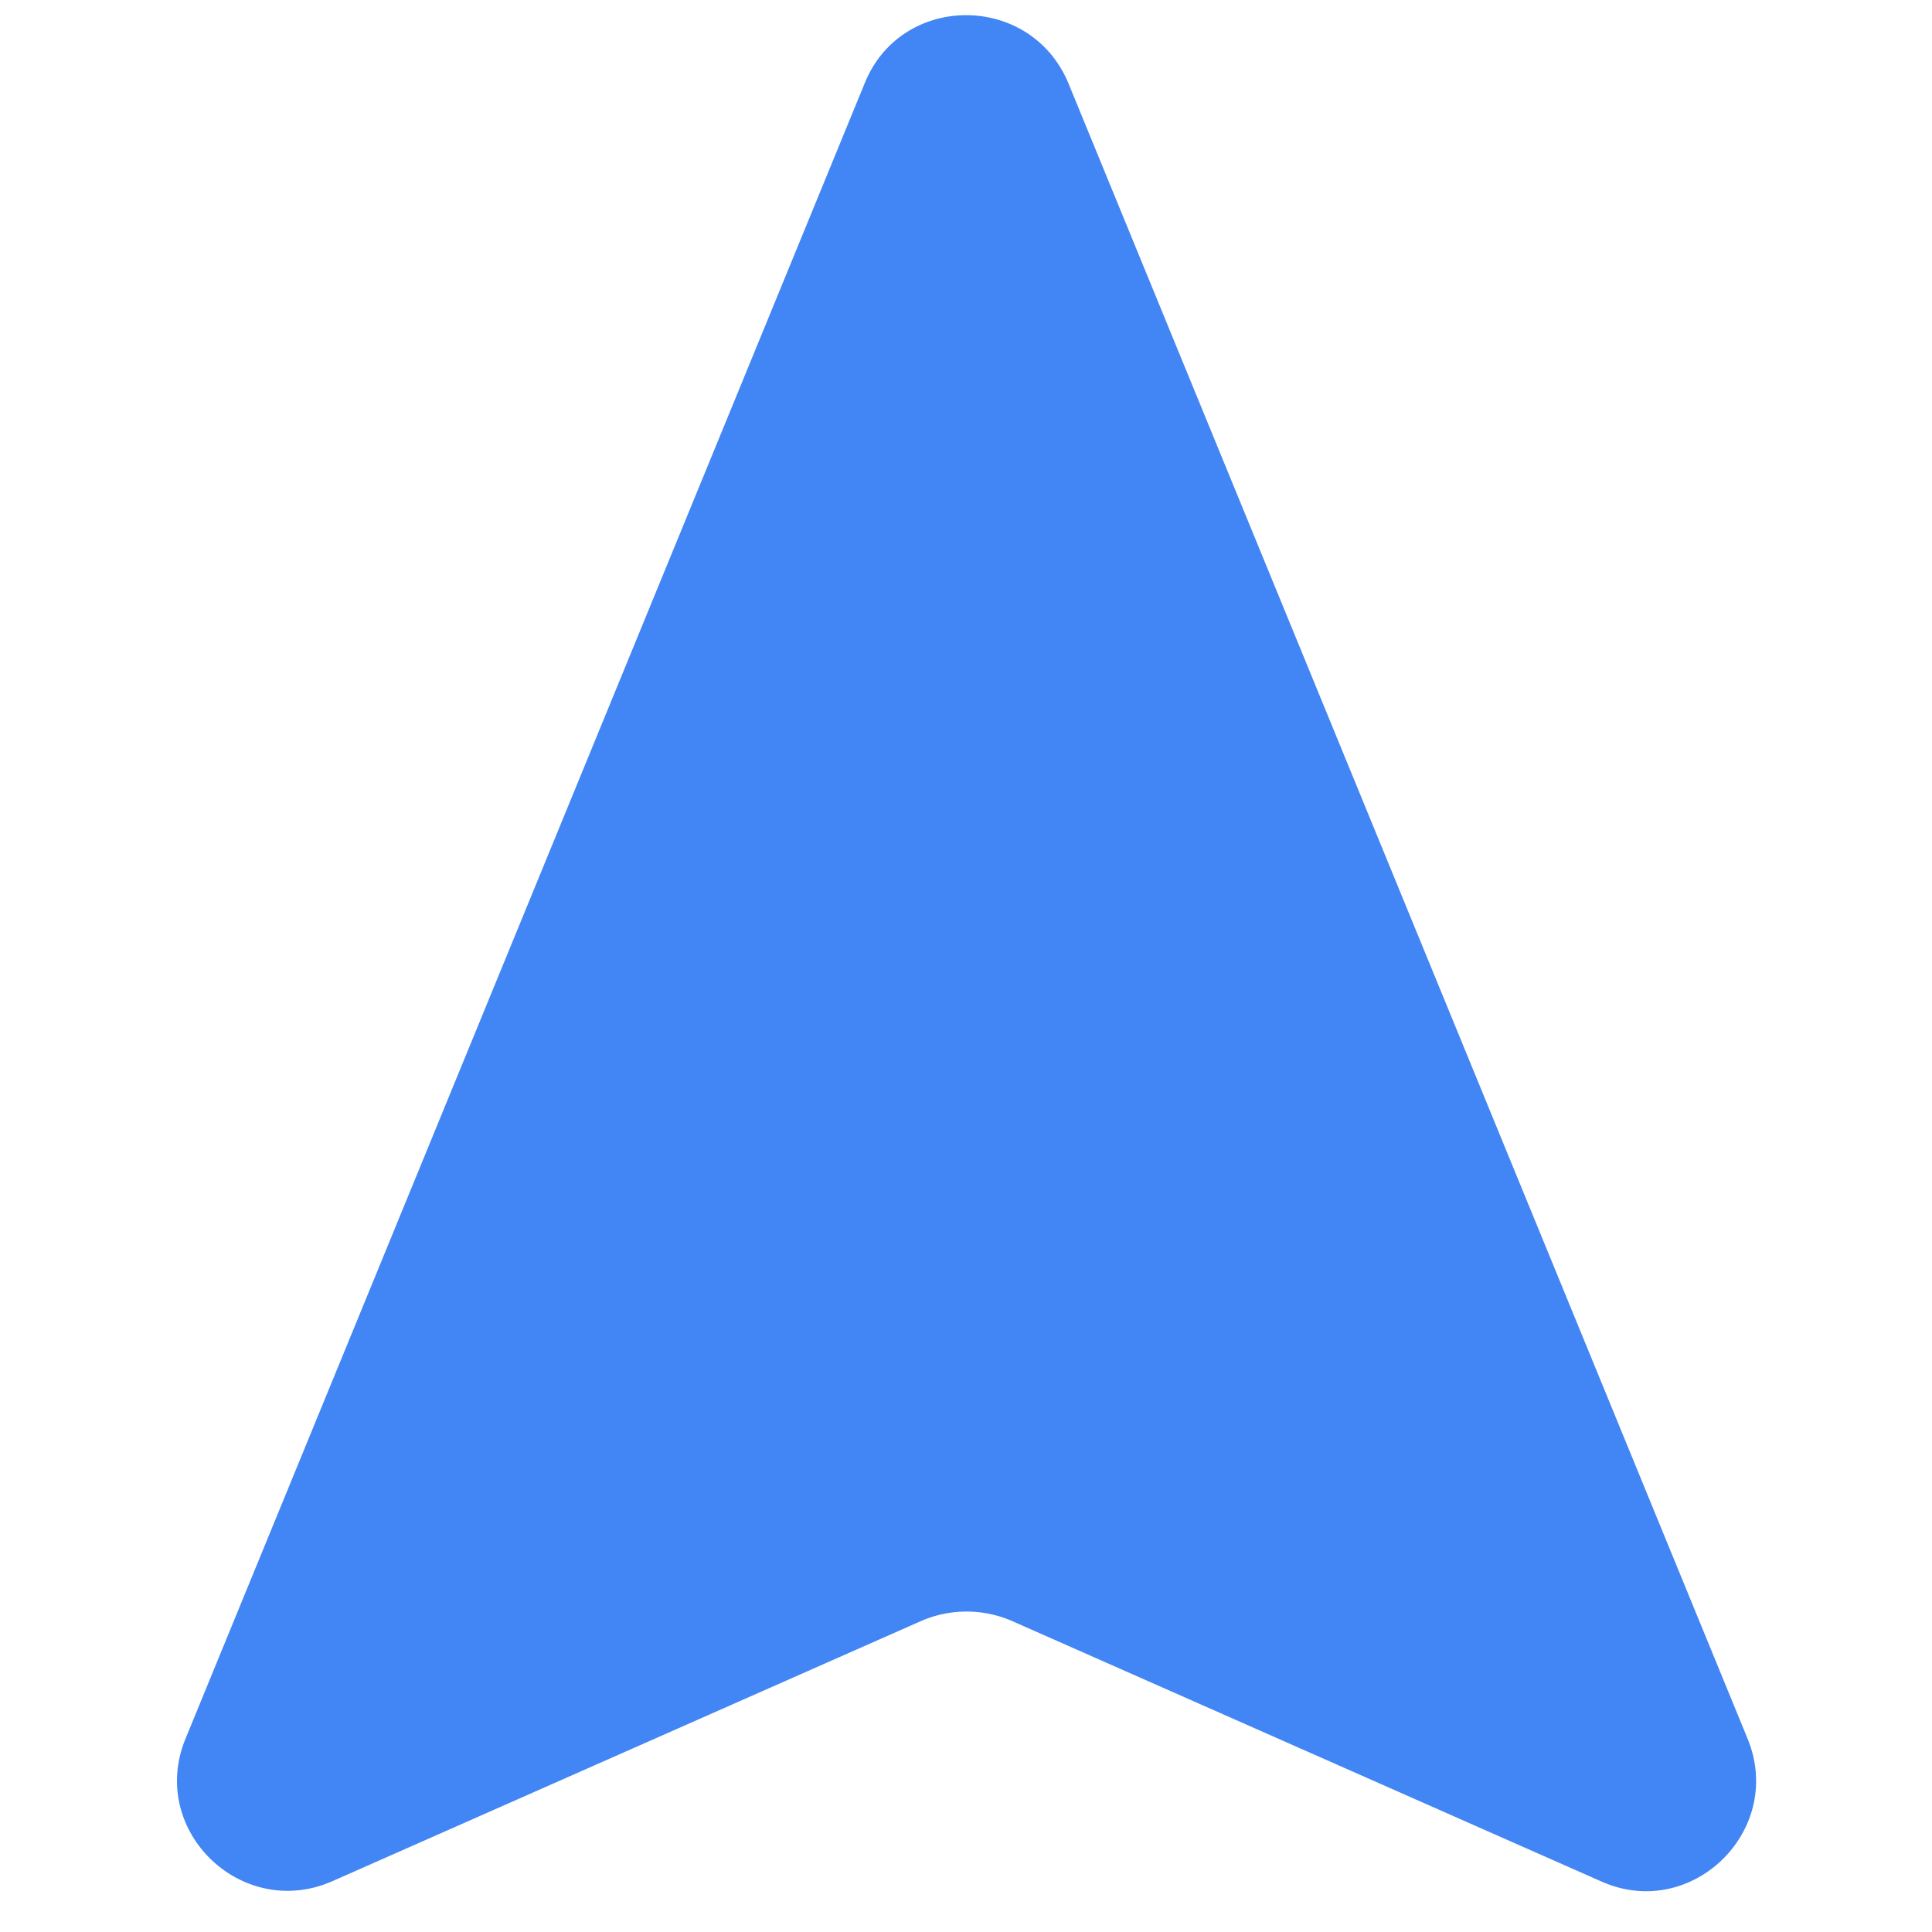 <svg xmlns:xlink="http://www.w3.org/1999/xlink" xmlns="http://www.w3.org/2000/svg" class="icon--svg cards-grid__item-icon" aria-hidden="true" width="36"  height="36" ><defs><symbol id="ico-navigate" viewBox="0 0 30 35"><g fill="none" fill-rule="evenodd"><path d="M-9-7h48v48H-9z" fill="none"></path><path d="M16.86 1.52l12.3 29.98c.68 1.66-1.02 3.32-2.66 2.58l-10.68-4.72a2.07 2.07 0 0 0-1.62 0L3.52 34.08C1.88 34.8.18 33.16.86 31.5l12.3-29.98c.66-1.66 3.02-1.66 3.7 0z" fill="#4285F4" fill-rule="nonzero"></path></g></symbol></defs>    <use xlink:href="#ico-navigate"></use>
  </svg>